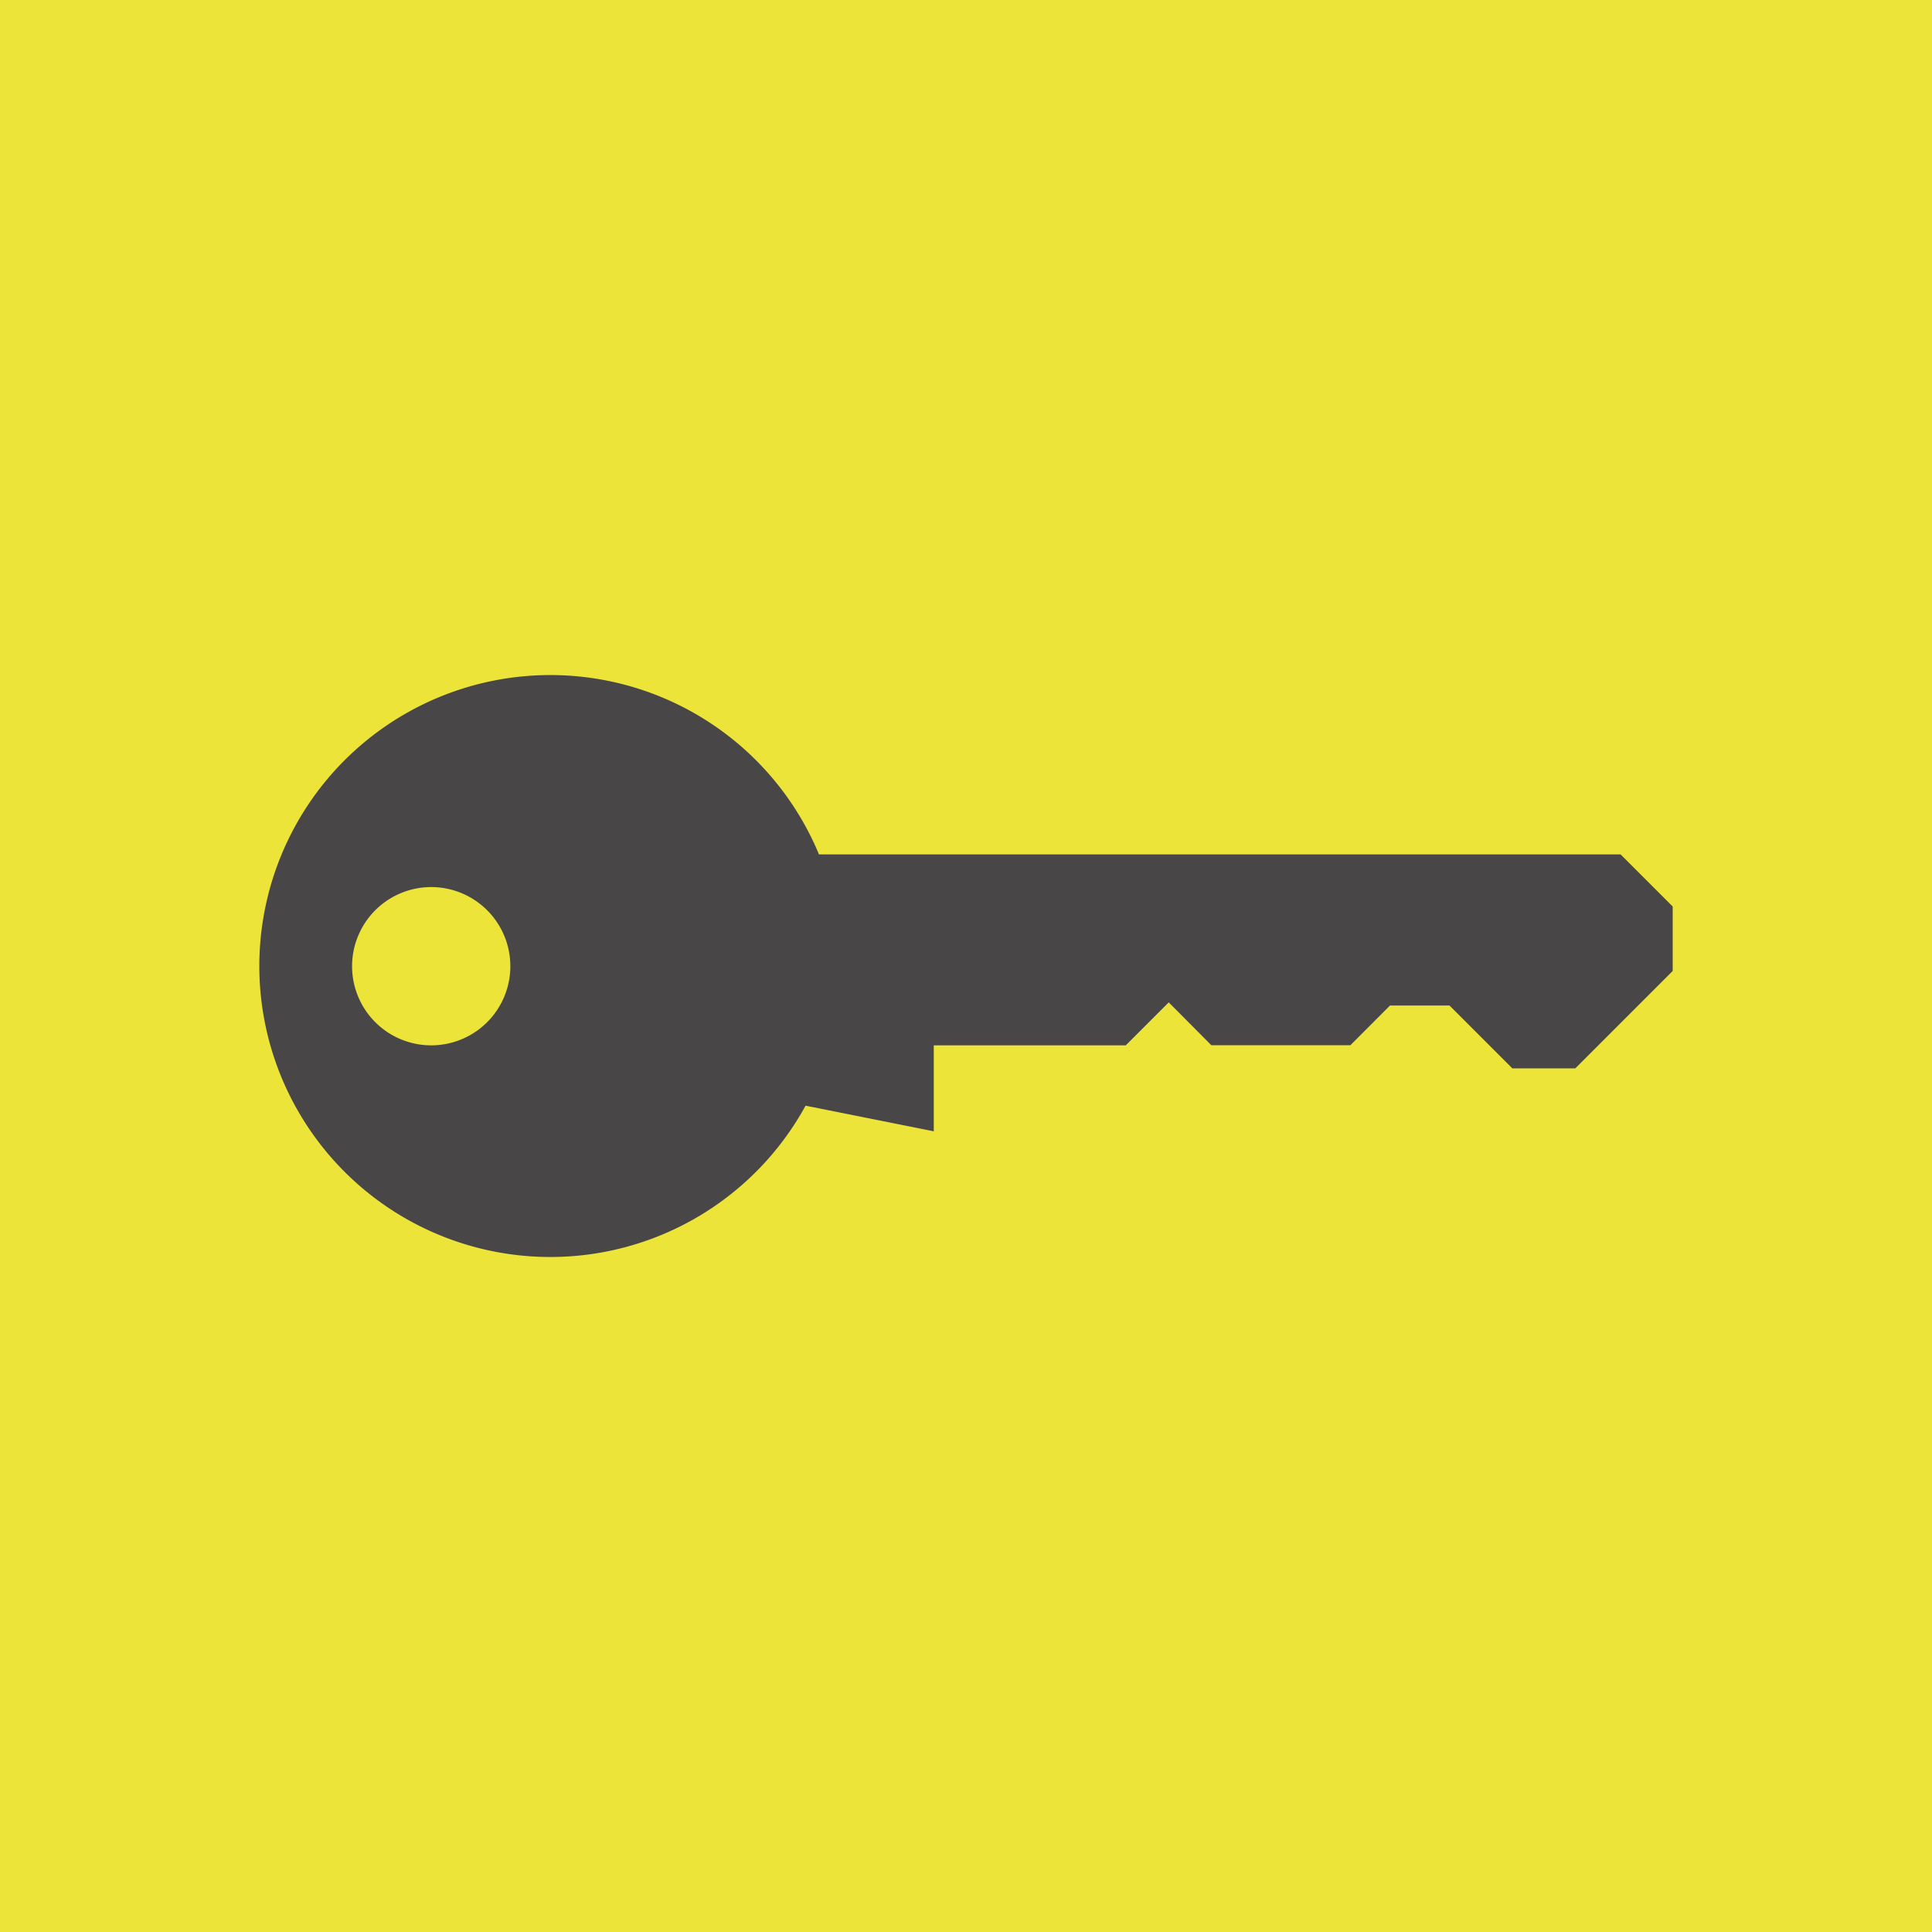 <svg xmlns="http://www.w3.org/2000/svg" viewBox="0 0 317.39 317.39"><defs><style>.cls-1{fill:#ede43a;}.cls-2{fill:#484646;}</style></defs><title>Recurso 4</title><g id="Capa_2" data-name="Capa 2"><g id="Capa_1-2" data-name="Capa 1"><rect class="cls-1" width="317.39" height="317.39"/><path class="cls-2" d="M90.4,110.9a47.78,47.78,0,0,1,44.14,29.46H266.23l8.56,8.56v10.59l-16,16H248.45l-10.32-10.32h-9.78l-6.51,6.52H199L192,164.67l-7.06,7.06H153.4v14.12l-21.06-4.21A47.8,47.8,0,1,1,90.4,110.9M70.84,171.73a13,13,0,1,0-13-13A13,13,0,0,0,70.84,171.73Z"/></g></g></svg>